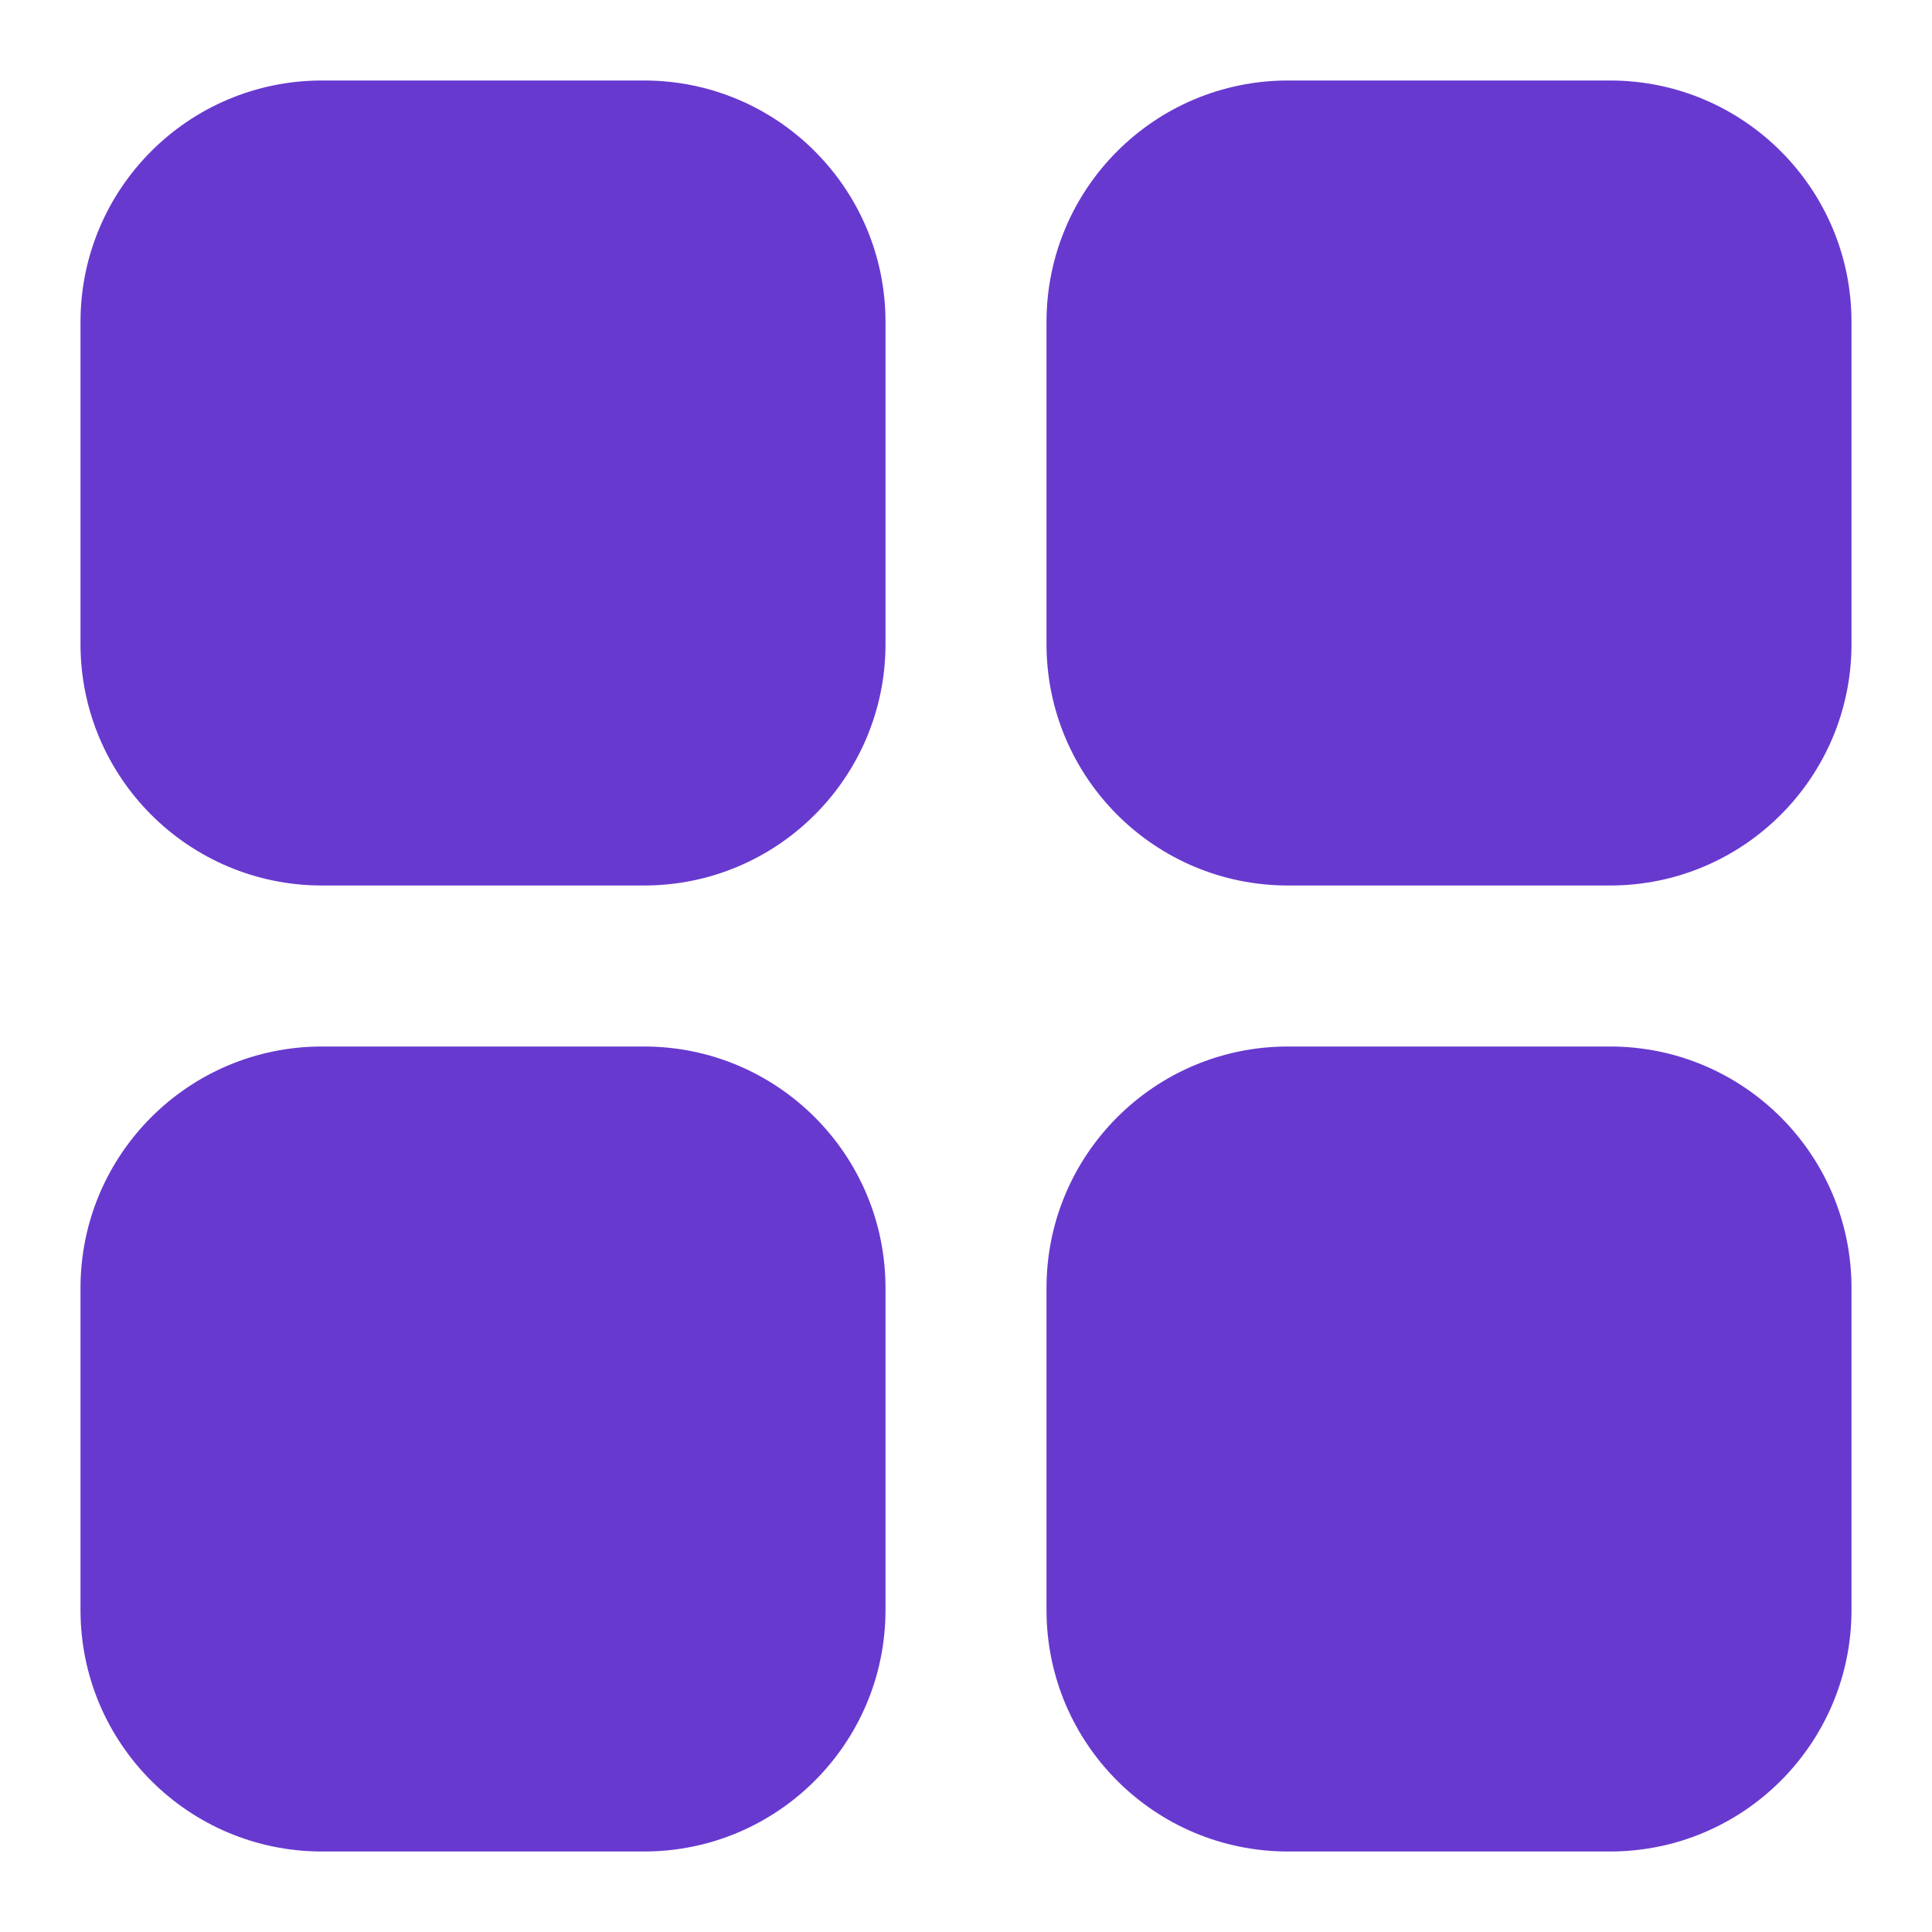 <svg width="24" height="24" viewBox="0 0 24 24" fill="none" xmlns="http://www.w3.org/2000/svg">
<path d="M1 16C1 14.343 2.343 13 4 13H8C9.657 13 11 14.343 11 16V20C11 21.657 9.657 23 8 23H4C2.343 23 1 21.657 1 20V16Z" fill="#6839CF"/>
<path d="M1 4C1 2.343 2.343 1 4 1H8C9.657 1 11 2.343 11 4V8C11 9.657 9.657 11 8 11H4C2.343 11 1 9.657 1 8V4Z" fill="#6839CF"/>
<path d="M13 4C13 2.343 14.343 1 16 1H20C21.657 1 23 2.343 23 4V8C23 9.657 21.657 11 20 11H16C14.343 11 13 9.657 13 8V4Z" fill="#6839CF"/>
<path d="M13 16C13 14.343 14.343 13 16 13H20C21.657 13 23 14.343 23 16V20C23 21.657 21.657 23 20 23H16C14.343 23 13 21.657 13 20V16Z" fill="#6839CF"/>
</svg>
